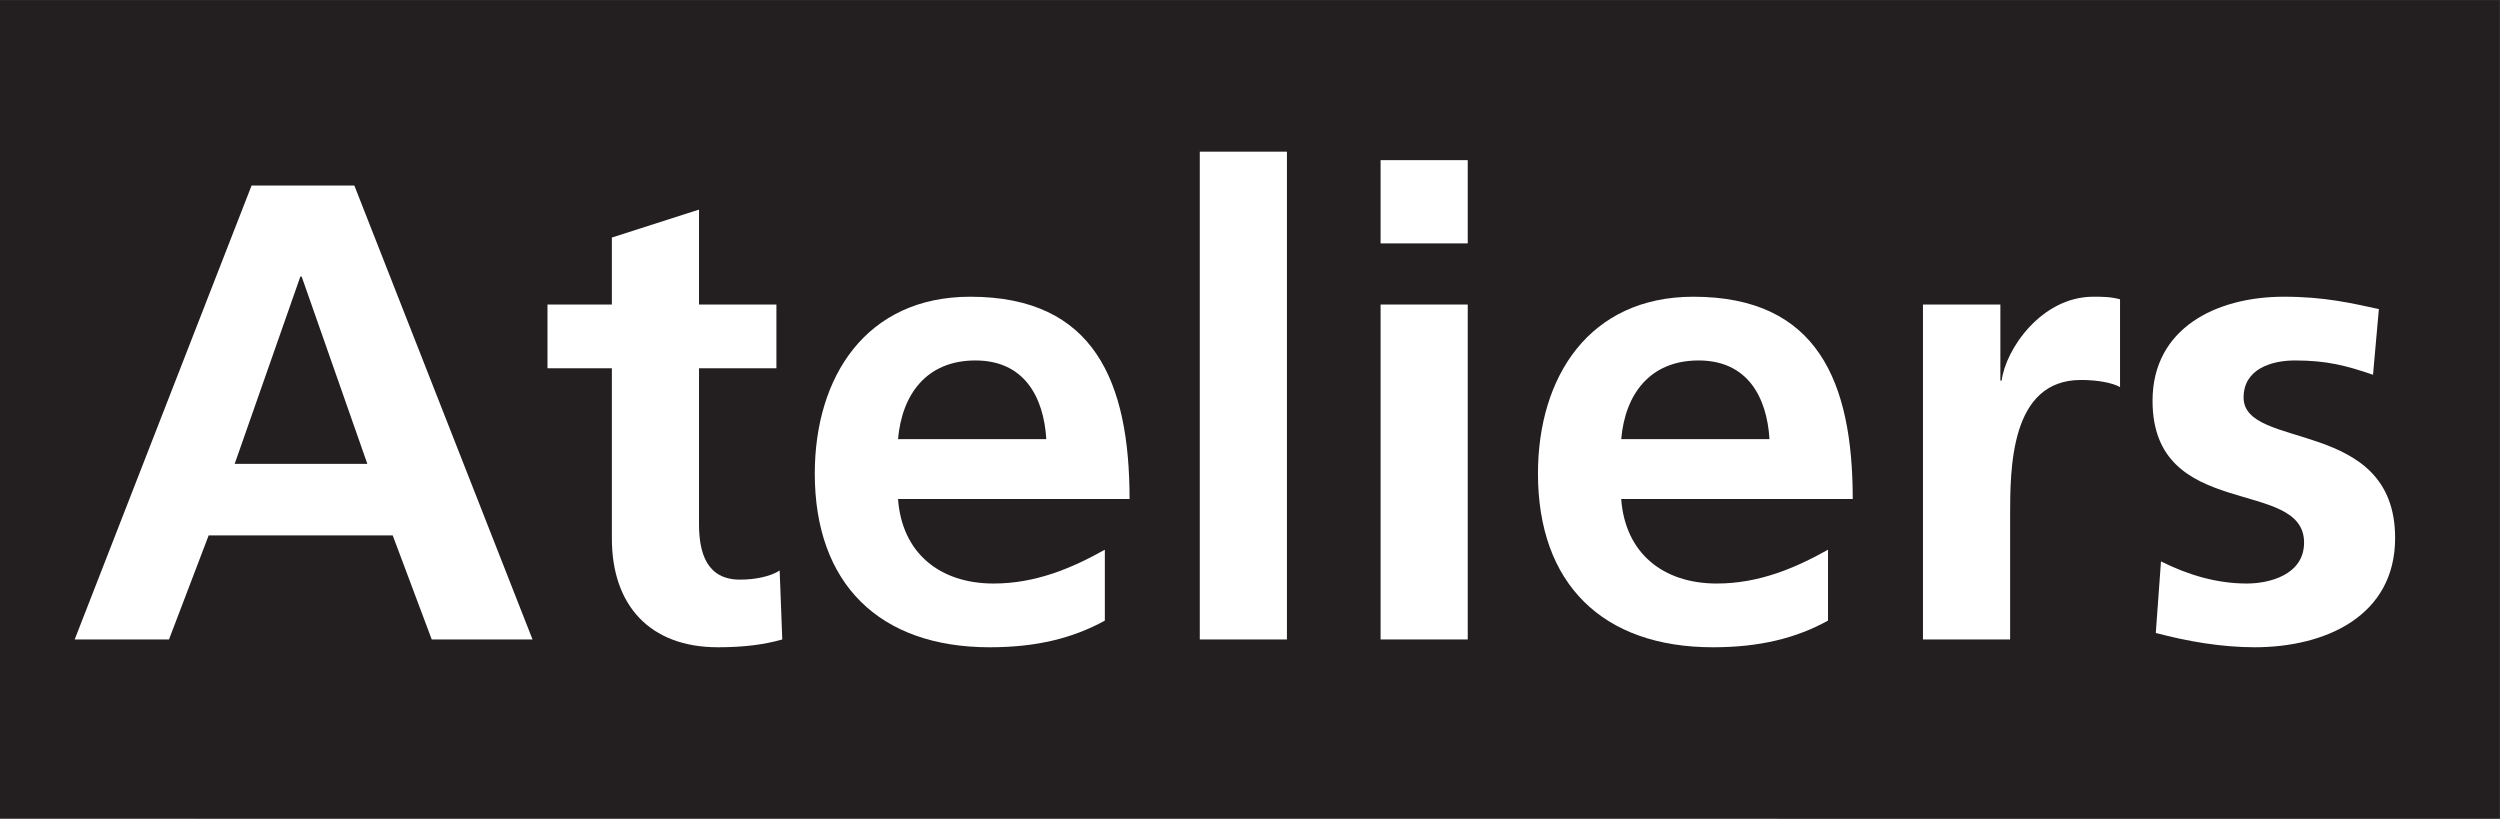 <?xml version="1.0" encoding="UTF-8" standalone="no"?>
<!-- Created with Inkscape (http://www.inkscape.org/) -->

<svg
   width="347.046mm"
   height="113.656mm"
   viewBox="0 0 347.046 113.656"
   version="1.1"
   id="svg12708"
   xmlns="http://www.w3.org/2000/svg"
   xmlns:svg="http://www.w3.org/2000/svg">
  <rect x="0" y="0" width="347.046" height="113.656" fill="#808080" stroke="none"/>
  <defs
     id="defs12705" />
  <g
     id="layer1"
     transform="translate(-1.546,-99.564)">
    <g
       id="g5182"
       transform="matrix(7.523,0,0,-7.523,1.546,213.204)"
       style="stroke-width:0.047">
      <path
         d="M 0,0 V 15.105 H 46.129 V -0.002 Z"
         style="fill:#231f20;fill-opacity:1;fill-rule:nonzero;stroke:none;stroke-width:0.047"
         id="path5184" />
    </g>
    <g
       aria-label="Ateliers"
       id="text5190"
       style="font-weight:900;font-size:90.28px;font-family:'Frutiger LT Std 55 Roman';-inkscape-font-specification:FrutigerLTStd-Black;fill:#ffffff;stroke-width:0.353">
      <path
         d="m 52.54,163.957 h -18.417 l 9.118,-26.001 h 0.181 z m -40.626,24.376 h 13.091 l 5.507,-14.445 h 25.549 l 5.417,14.445 H 75.471 L 50.735,125.317 H 36.47 Z"
         style="font-weight:bold;font-family:'Frutiger LT Std';-inkscape-font-specification:'Frutiger LT Std Bold'"
         id="path21120" />
      <path
         d="m 86.485,174.339 c 0,9.209 5.236,15.077 14.716,15.077 3.611,0 6.41,-0.361 8.938,-1.083 l -0.361,-9.57 c -1.264,0.813 -3.34,1.264 -5.507,1.264 -4.604,0 -5.688,-3.701 -5.688,-7.674 v -21.667 h 10.743 v -8.847 H 98.583 v -13.181 l -12.098,3.882 v 9.299 h -8.938 v 8.847 h 8.938 z"
         style="font-weight:bold;font-family:'Frutiger LT Std';-inkscape-font-specification:'Frutiger LT Std Bold'"
         id="path21122" />
      <path
         d="m 126.209,160.526 c 0.542,-6.229 3.972,-10.924 10.743,-10.924 6.771,0 9.479,5.056 9.841,10.924 z m 28.709,15.348 c -4.514,2.528 -9.57,4.695 -15.438,4.695 -7.493,0 -12.73,-4.243 -13.271,-11.736 h 32.14 c 0,-16.25 -4.875,-28.077 -22.119,-28.077 -14.445,0 -21.577,11.104 -21.577,24.556 0,15.257 8.938,24.105 24.285,24.105 6.5,0 11.556,-1.264 15.98,-3.701 z"
         style="font-weight:bold;font-family:'Frutiger LT Std';-inkscape-font-specification:'Frutiger LT Std Bold'"
         id="path21124" />
      <path
         d="M 168.099,188.332 H 180.196 V 120.622 h -12.098 z"
         style="font-weight:bold;font-family:'Frutiger LT Std';-inkscape-font-specification:'Frutiger LT Std Bold'"
         id="path21126" />
      <path
         d="m 193.197,188.332 h 12.098 v -46.494 h -12.098 z m 0,-54.981 h 12.098 v -11.556 h -12.098 z"
         style="font-weight:bold;font-family:'Frutiger LT Std';-inkscape-font-specification:'Frutiger LT Std Bold'"
         id="path21128" />
      <path
         d="m 226.6,160.526 c 0.542,-6.229 3.972,-10.924 10.743,-10.924 6.771,0 9.479,5.056 9.841,10.924 z m 28.709,15.348 c -4.514,2.528 -9.57,4.695 -15.438,4.695 -7.493,0 -12.73,-4.243 -13.271,-11.736 h 32.14 c 0,-16.25 -4.875,-28.077 -22.119,-28.077 -14.445,0 -21.577,11.104 -21.577,24.556 0,15.257 8.938,24.105 24.285,24.105 6.5,0 11.556,-1.264 15.98,-3.701 z"
         style="font-weight:bold;font-family:'Frutiger LT Std';-inkscape-font-specification:'Frutiger LT Std Bold'"
         id="path21130" />
      <path
         d="m 268.49,188.332 h 12.098 v -17.063 c 0,-6.681 0,-18.959 9.841,-18.959 2.167,0 4.333,0.361 5.417,0.993 v -12.188 c -1.264,-0.361 -2.528,-0.361 -3.701,-0.361 -7.222,0 -12.188,7.313 -12.73,11.646 h -0.181 v -10.563 h -10.743 z"
         style="font-weight:bold;font-family:'Frutiger LT Std';-inkscape-font-specification:'Frutiger LT Std Bold'"
         id="path21132" />
      <path
         d="m 331.777,142.47 c -3.792,-0.813 -7.493,-1.715 -13.181,-1.715 -9.479,0 -18.237,4.424 -18.237,14.445 0,16.792 21.035,10.563 21.035,19.681 0,4.514 -4.875,5.688 -7.945,5.688 -4.153,0 -8.125,-1.174 -11.917,-3.07 l -0.722,9.931 c 4.424,1.174 9.118,1.986 13.723,1.986 9.841,0 19.501,-4.333 19.501,-15.167 0,-16.792 -21.035,-12.098 -21.035,-19.501 0,-3.972 3.882,-5.146 7.132,-5.146 4.424,0 7.132,0.722 10.834,1.986 z"
         style="font-weight:bold;font-family:'Frutiger LT Std';-inkscape-font-specification:'Frutiger LT Std Bold'"
         id="path21134" />
    </g>
  </g>
</svg>
